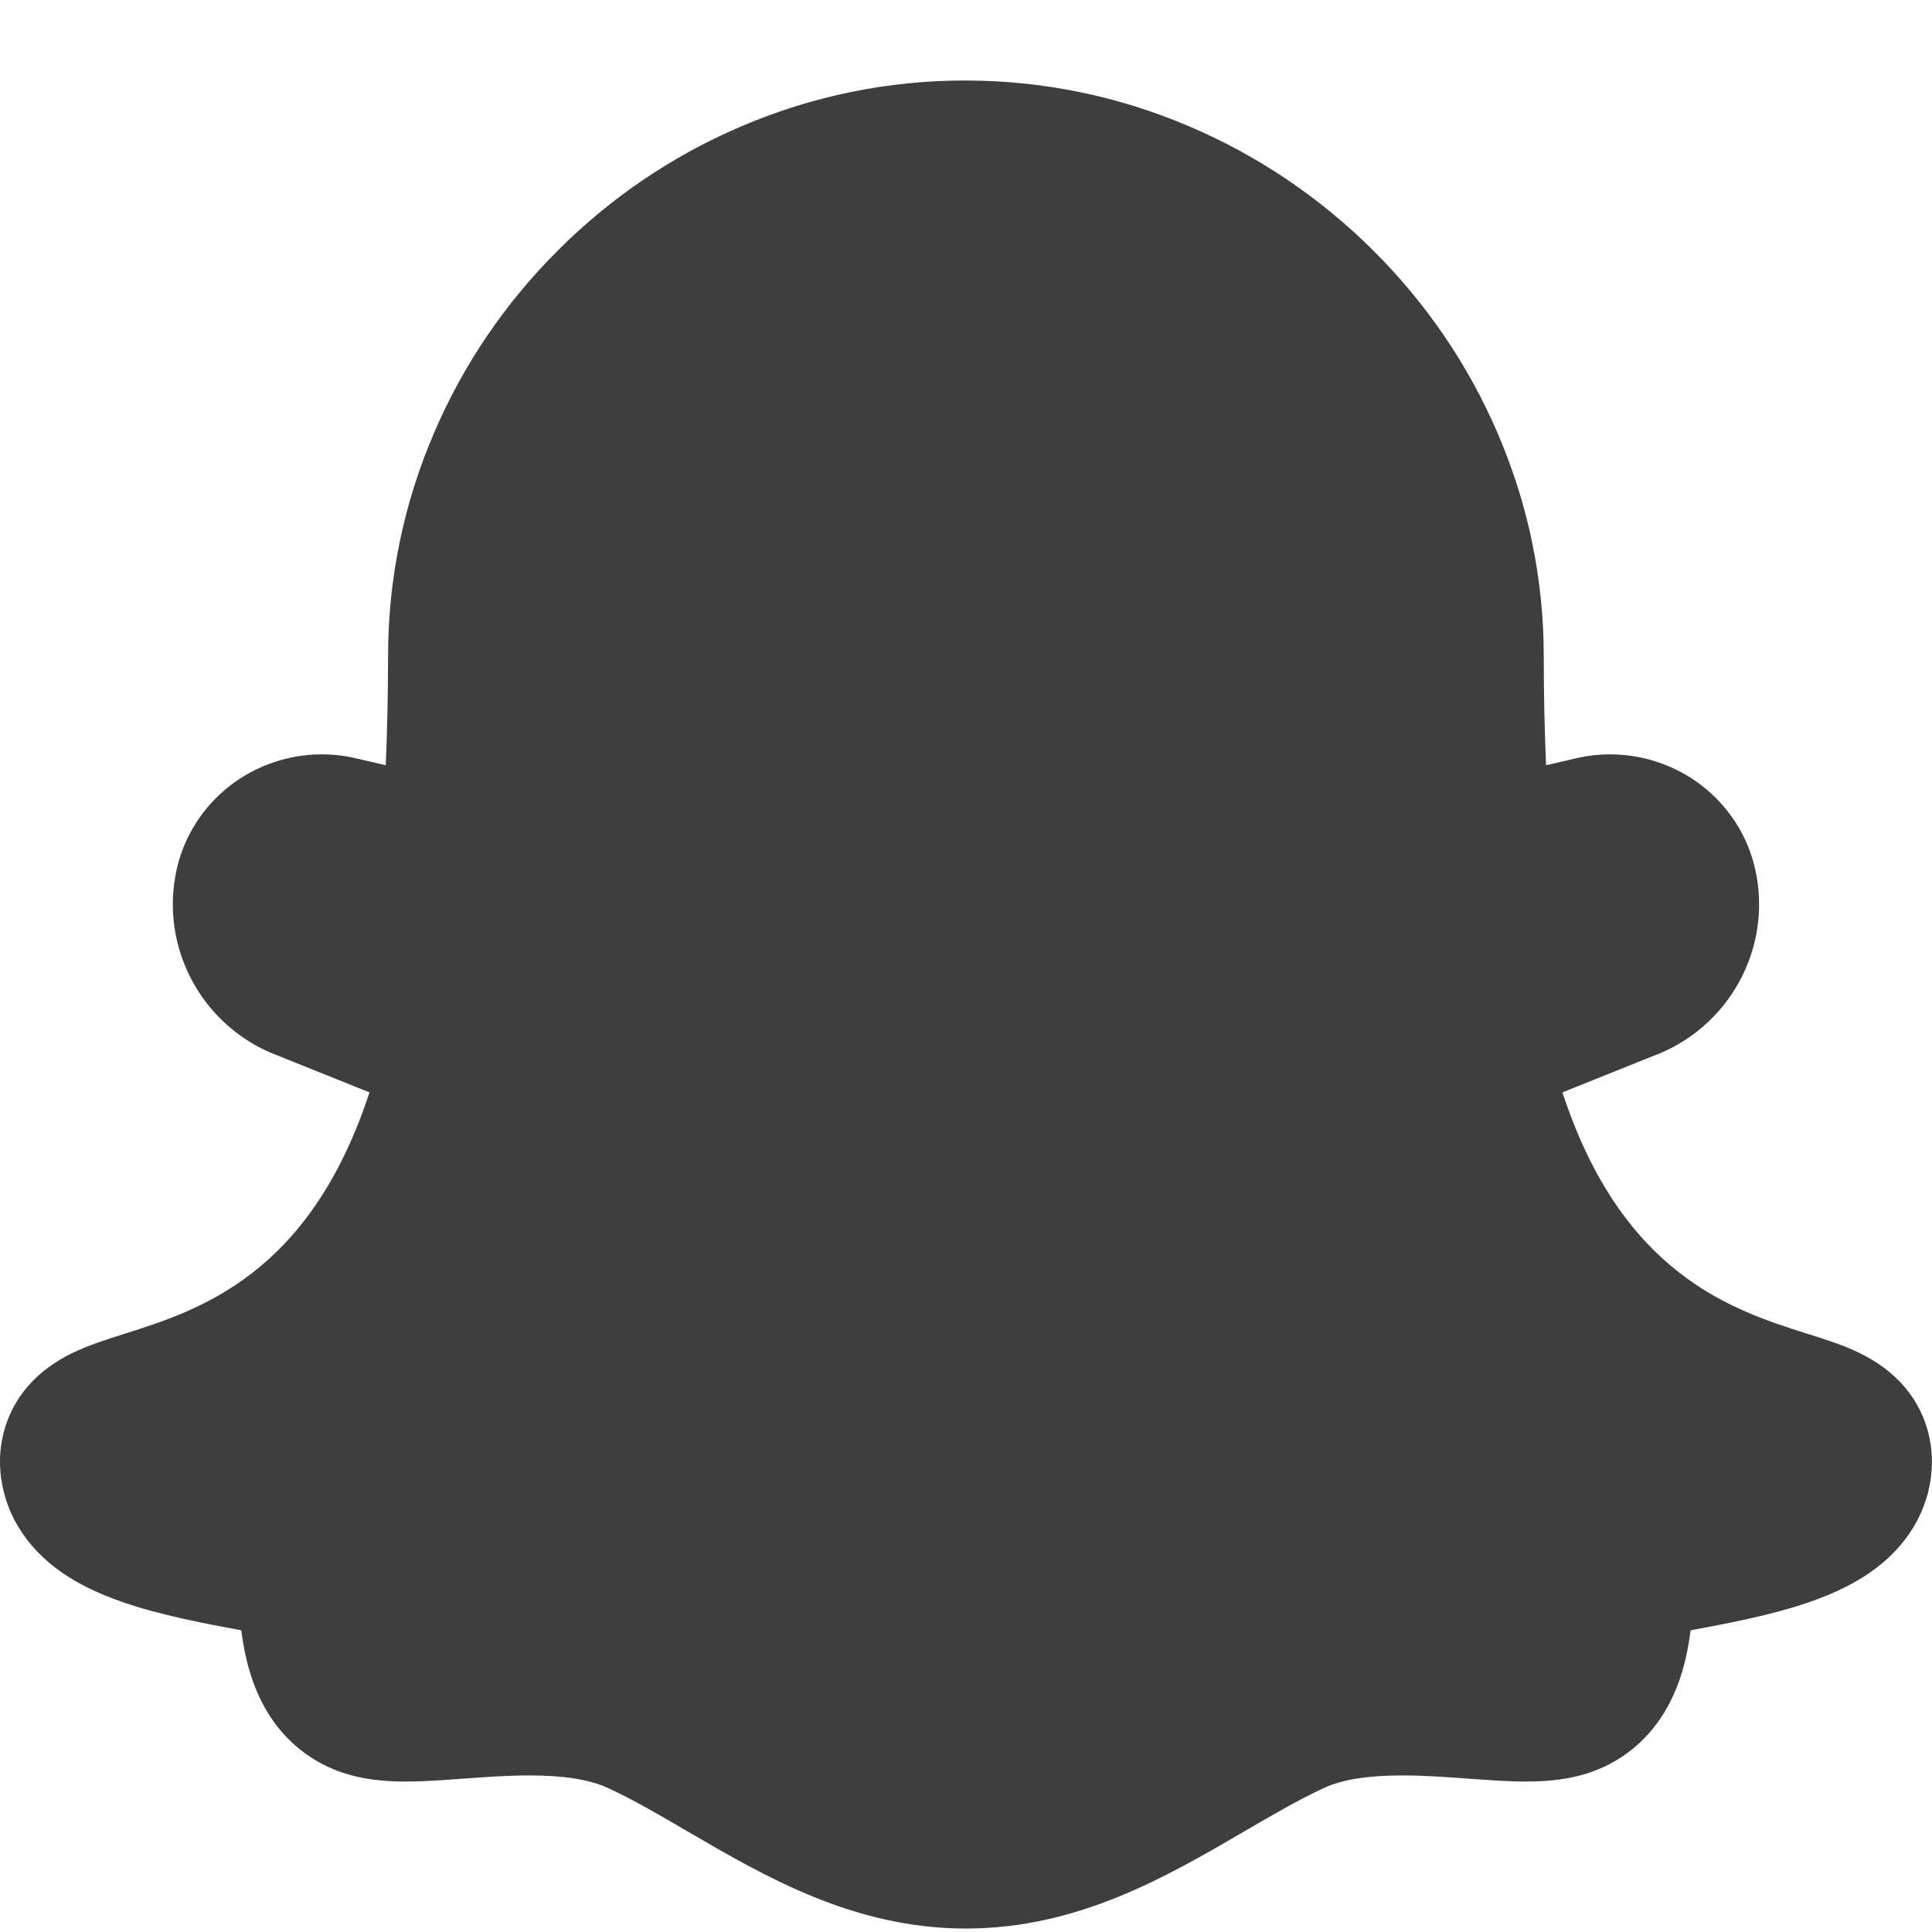 <svg fill="none" height="24" viewBox="0 0 24 24" width="24" xmlns="http://www.w3.org/2000/svg"><path d="m11.99 1c-.962 0-1.899.192-2.785.571-.85.363-1.615.881-2.274 1.539-.658.657-1.176 1.42-1.539 2.267-.378.881-.57 1.812-.571 2.768-.001.469-.01.924-.029 1.361l-.375-.087c-.138-.032-.279-.048-.421-.048-.409-0-.812.137-1.135.386-.337.26-.574.63-.666 1.042-.219.981.326 1.972 1.271 2.32l1.124.451c-.744 2.27-2.117 2.705-3.041 2.998-.245.078-.457.145-.659.244-.804.396-.89 1.068-.89 1.338 0 .518.247.99.694 1.33.223.169.499.309.844.427.47.161 1.016.263 1.459.345.021.163.053.339.106.515.22.734.684 1.062 1.034 1.209.332.139.676.155.905.155.224 0 .462-.018.713-.036.269-.02.548-.04.823-.04.426 0 .743.051.97.154.311.143.64.335.989.539.972.567 2.073 1.209 3.462 1.209 1.389 0 2.49-.642 3.462-1.209.349-.204.679-.396.99-.539.226-.104.543-.154.97-.154.275 0 .554.021.823.04.251.018.488.036.713.036.23 0 .573-.016.905-.155.35-.146.814-.475 1.034-1.209.053-.177.084-.352.106-.515.443-.082.989-.184 1.459-.345.345-.118.621-.258.844-.427.448-.34.694-.812.694-1.33 0-.27-.087-.942-.89-1.338-.202-.1-.414-.167-.659-.244-.924-.293-2.297-.728-3.041-2.998l1.124-.451c.945-.348 1.49-1.339 1.271-2.32-.092-.412-.329-.782-.666-1.042-.323-.249-.726-.386-1.135-.386-.141 0-.283.016-.421.048l-.376.087c-.019-.436-.029-.891-.029-1.361-.001-.956-.195-1.889-.576-2.771-.365-.847-.886-1.61-1.547-2.267-.661-.657-1.429-1.174-2.28-1.537-.887-.378-1.825-.57-2.786-.57z" fill="#3f3e3e"/></svg>